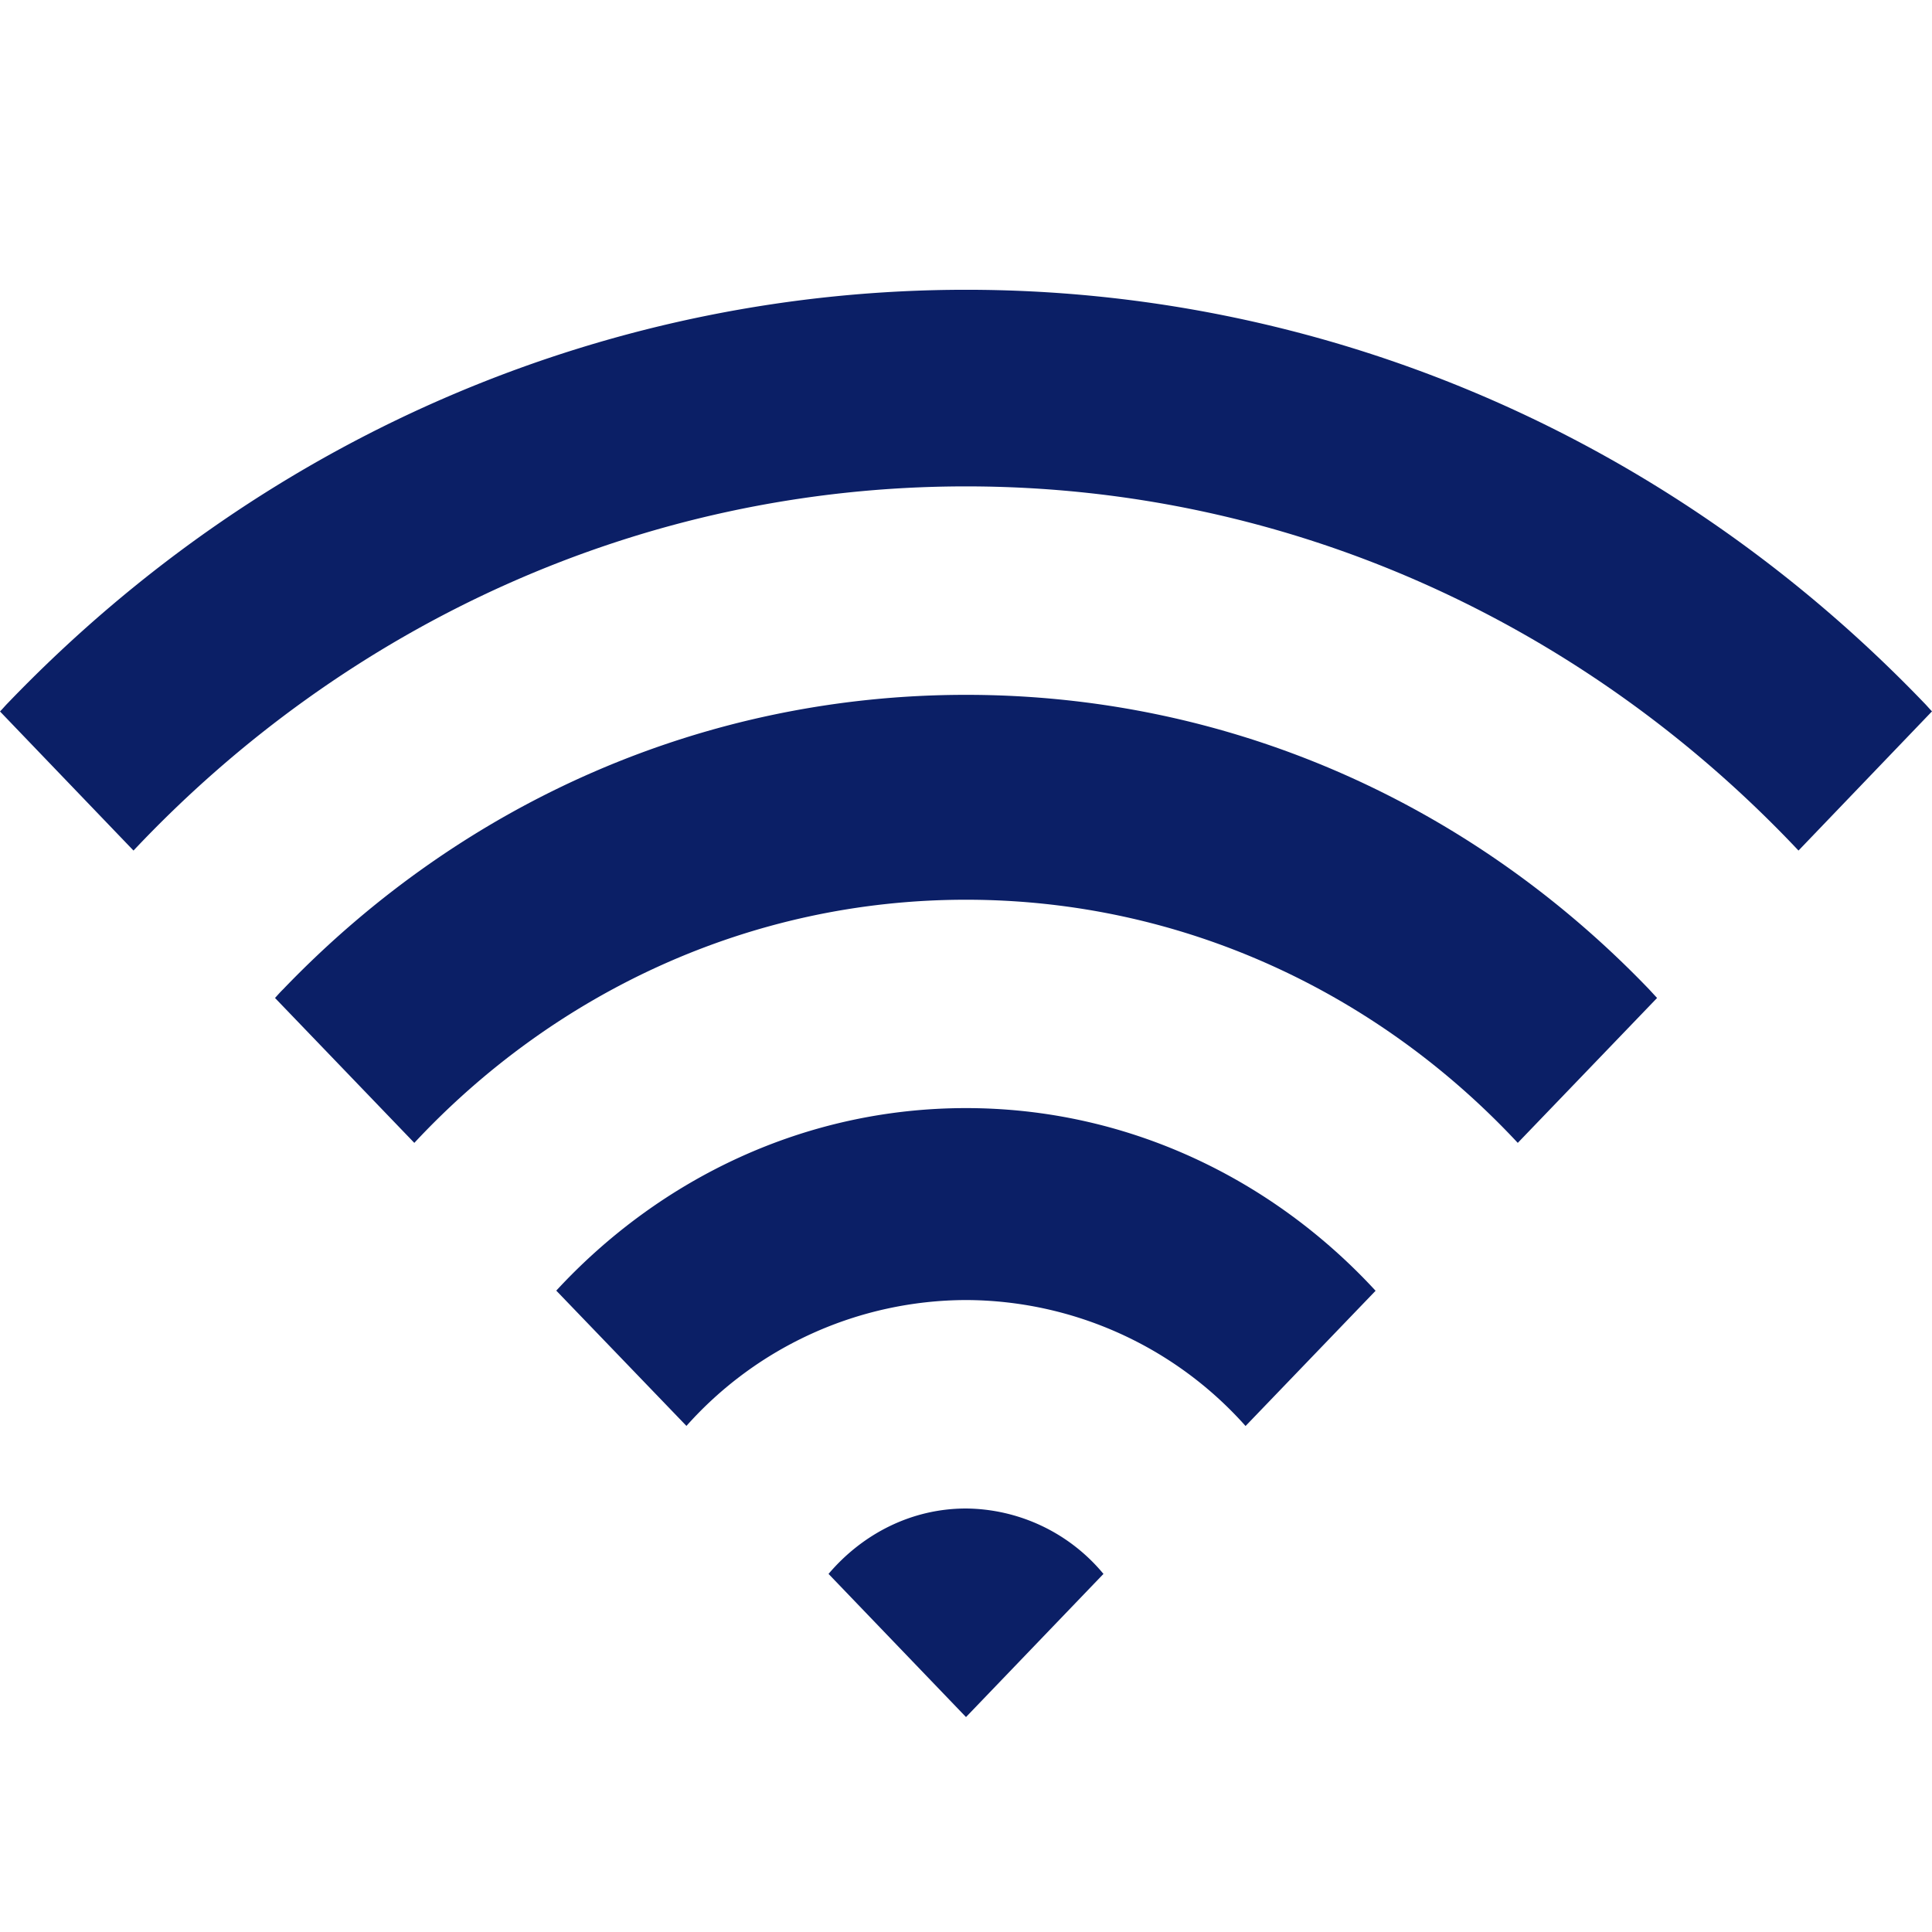 <svg xmlns="http://www.w3.org/2000/svg" width="20" height="20" viewBox="0 0 20 20"><path fill="#0B1F66" d="M10 7.193c-2.67 0-5.182 1.082-7.07 3.049-.029.028-.055.058-.083.089l1.442 1.5C5.735 10.28 7.76 9.314 10 9.314c2.241 0 4.265.965 5.712 2.517l1.442-1.5-.083-.09c-1.888-1.966-4.4-3.048-7.07-3.048m9.918.084C14.441 1.574 5.56 1.574.082 7.277c-.029.029-.054.06-.082.088l1.382 1.44c2.19-2.326 5.242-3.77 8.618-3.77 3.376 0 6.426 1.444 8.618 3.77L20 7.364c-.028-.028-.054-.06-.082-.088M10 15.616c-.568 0-1.074.266-1.423.677L10 17.775l1.423-1.482A1.867 1.867 0 0 0 10 15.616M5.758 13.36l1.348 1.401A3.89 3.89 0 0 1 10 13.458a3.89 3.89 0 0 1 2.894 1.304l1.346-1.4c-1.071-1.162-2.574-1.891-4.24-1.891-1.666 0-3.169.728-4.242 1.89"/></svg>
